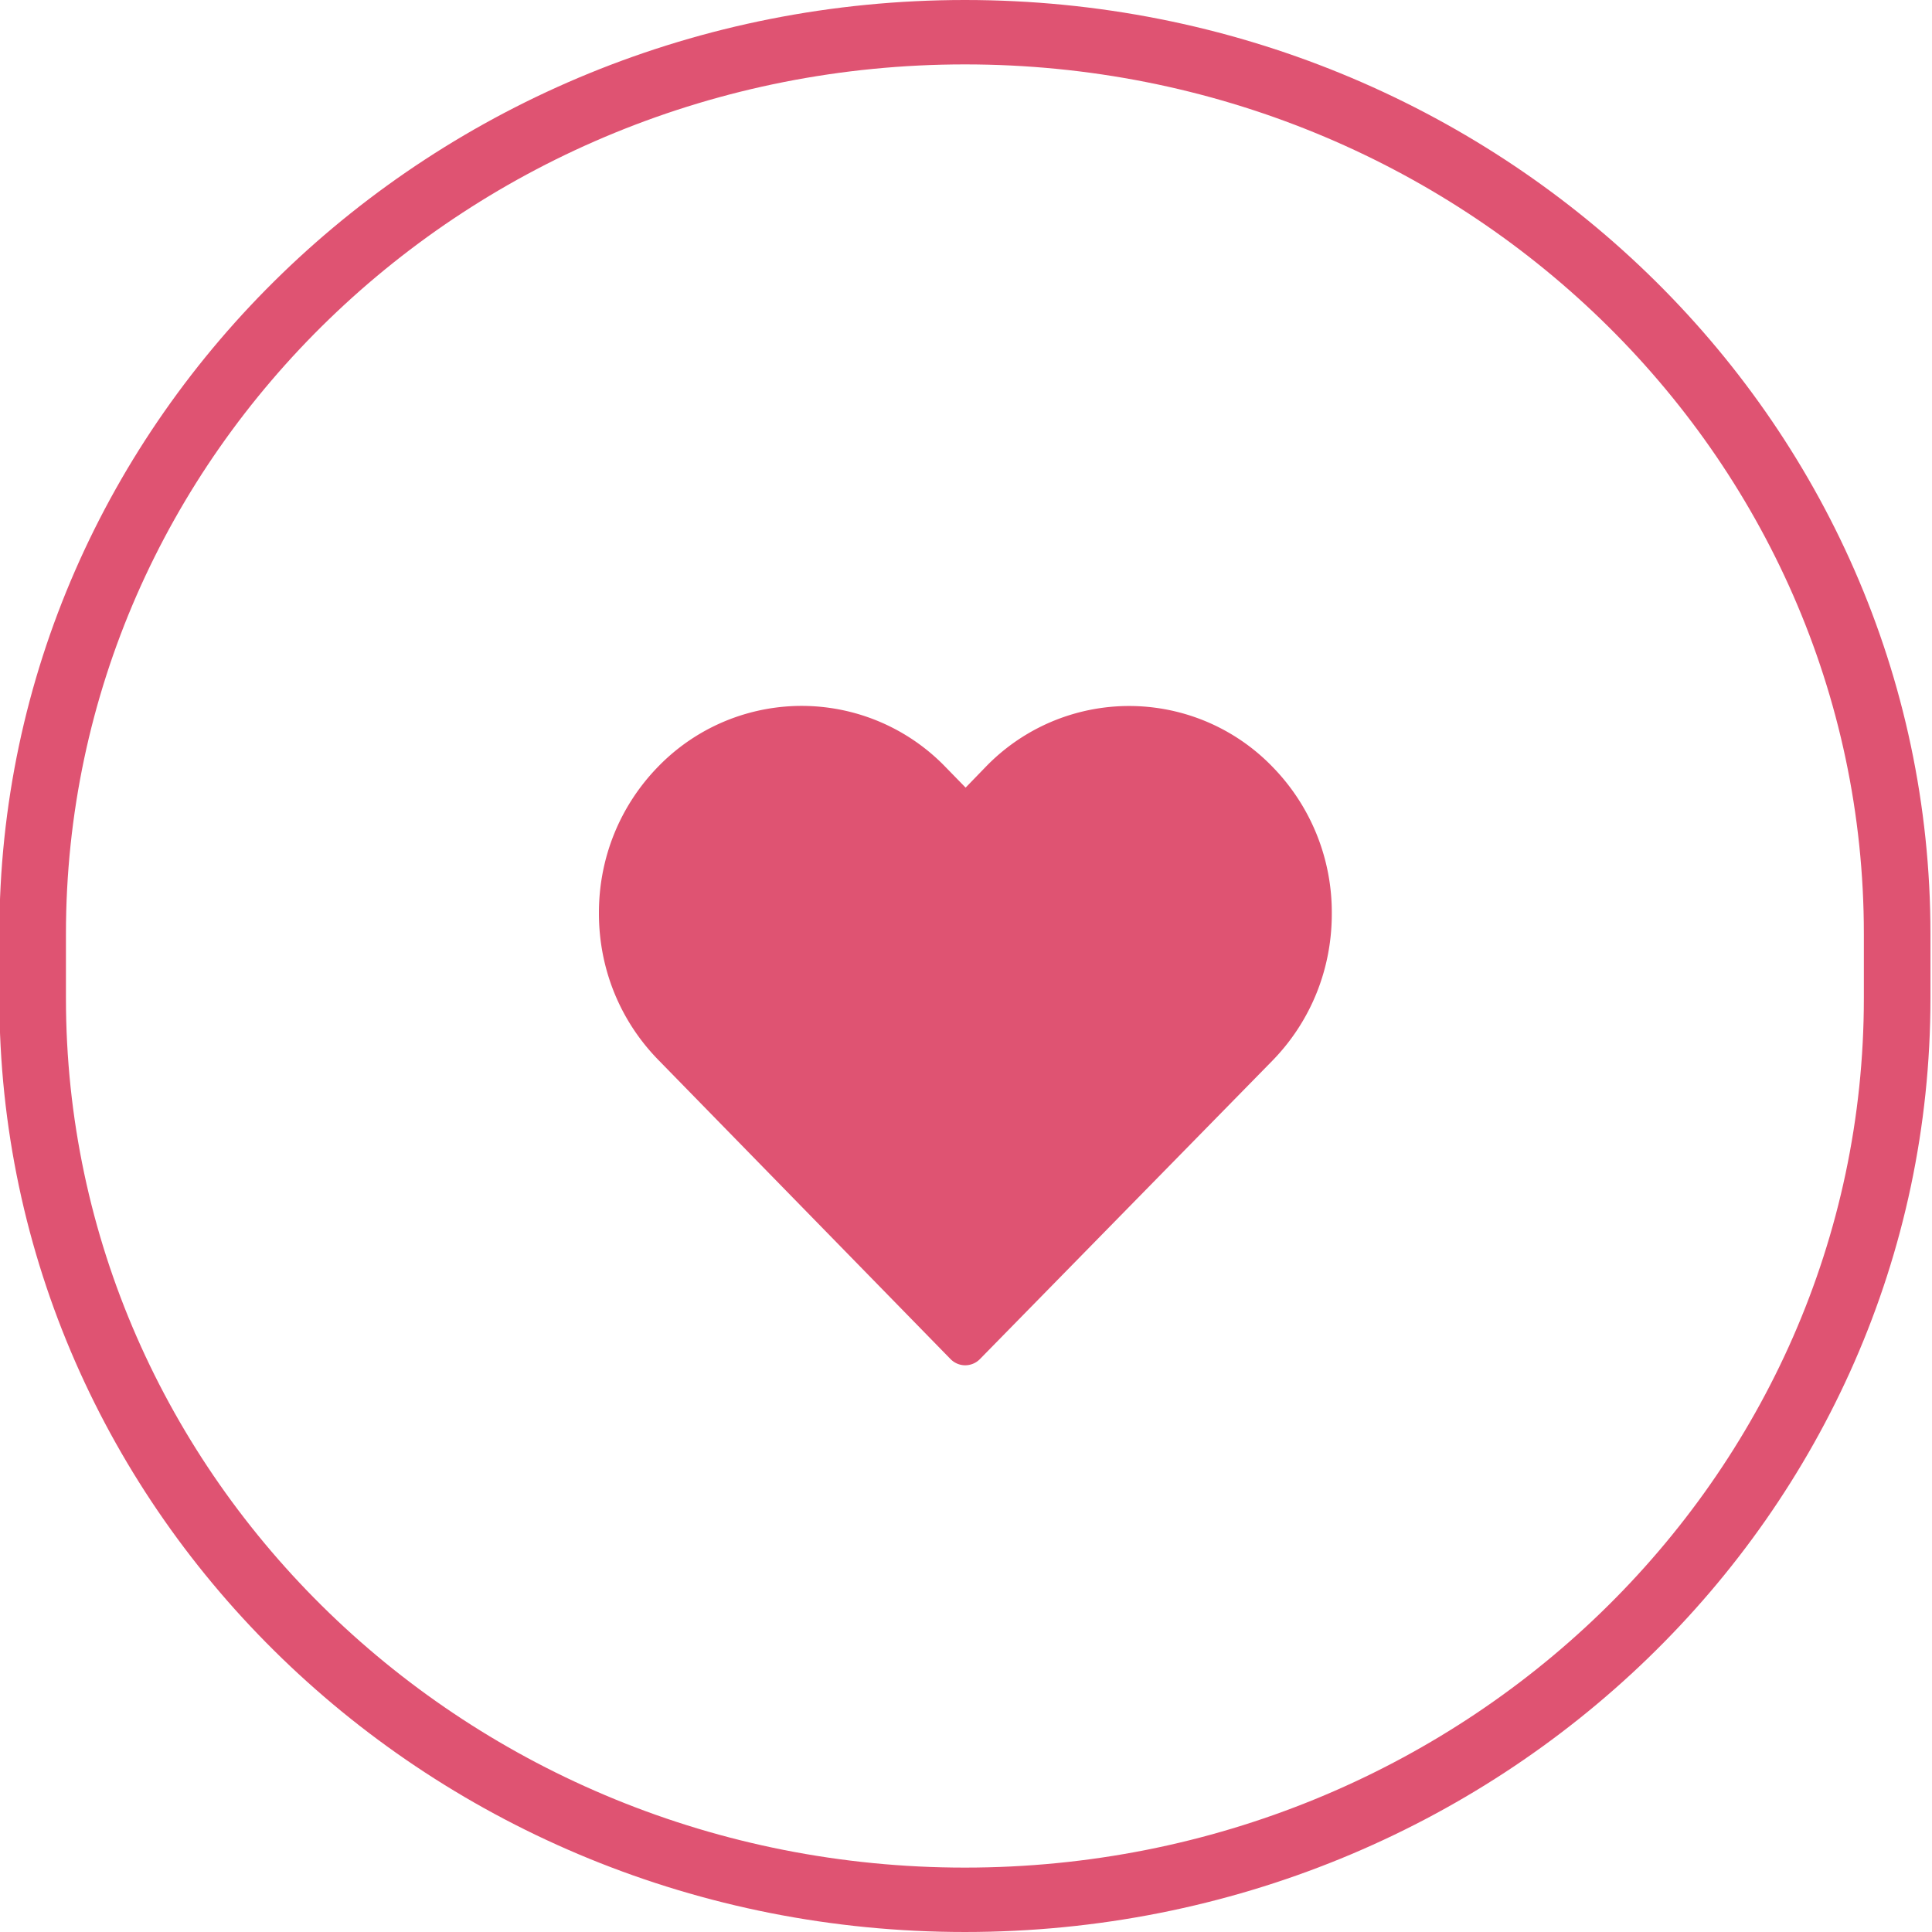 <svg xmlns="http://www.w3.org/2000/svg" width="15mm" height="15mm" viewBox="0 0 15 15"><defs><clipPath id="a" clipPathUnits="userSpaceOnUse"><path d="M20 724.5c0 8.008 6.492 14.5 14.5 14.5S49 732.508 49 724.5v-1c0-8.008-6.492-14.5-14.5-14.5S20 715.492 20 723.5z" clip-rule="evenodd"/></clipPath></defs><g clip-path="url(#a)" transform="matrix(.517 0 0 -.5 -10.345 369.5)" fill="#df5372"><path d="M48 724.5v-1h2v1zm-27-1v1h-2v-1zM34.5 710c-7.456 0-13.5 6.044-13.5 13.5h-2c0-8.56 6.94-15.5 15.5-15.5zM48 723.5c0-7.456-6.044-13.5-13.5-13.5v-2c8.56 0 15.5 6.94 15.5 15.5zM34.5 738c7.456 0 13.5-6.044 13.5-13.5h2c0 8.56-6.94 15.5-15.5 15.5zm0 2c-8.56 0-15.5-6.94-15.5-15.5h2c0 7.456 6.044 13.5 13.5 13.5z"/></g><path d="M9.88 5.954a1.548 1.548 0 00-2.228.001l-.155.16-.158-.162a1.552 1.552 0 00-2.228-.002c-.298.305-.462.71-.461 1.14 0 .432.165.836.463 1.14l2.266 2.32c.031.032.073.049.114.049a.16.16 0 00.115-.048l2.27-2.316c.298-.305.462-.71.462-1.14a1.615 1.615 0 00-.46-1.142z" fill="#df5372"/></svg>